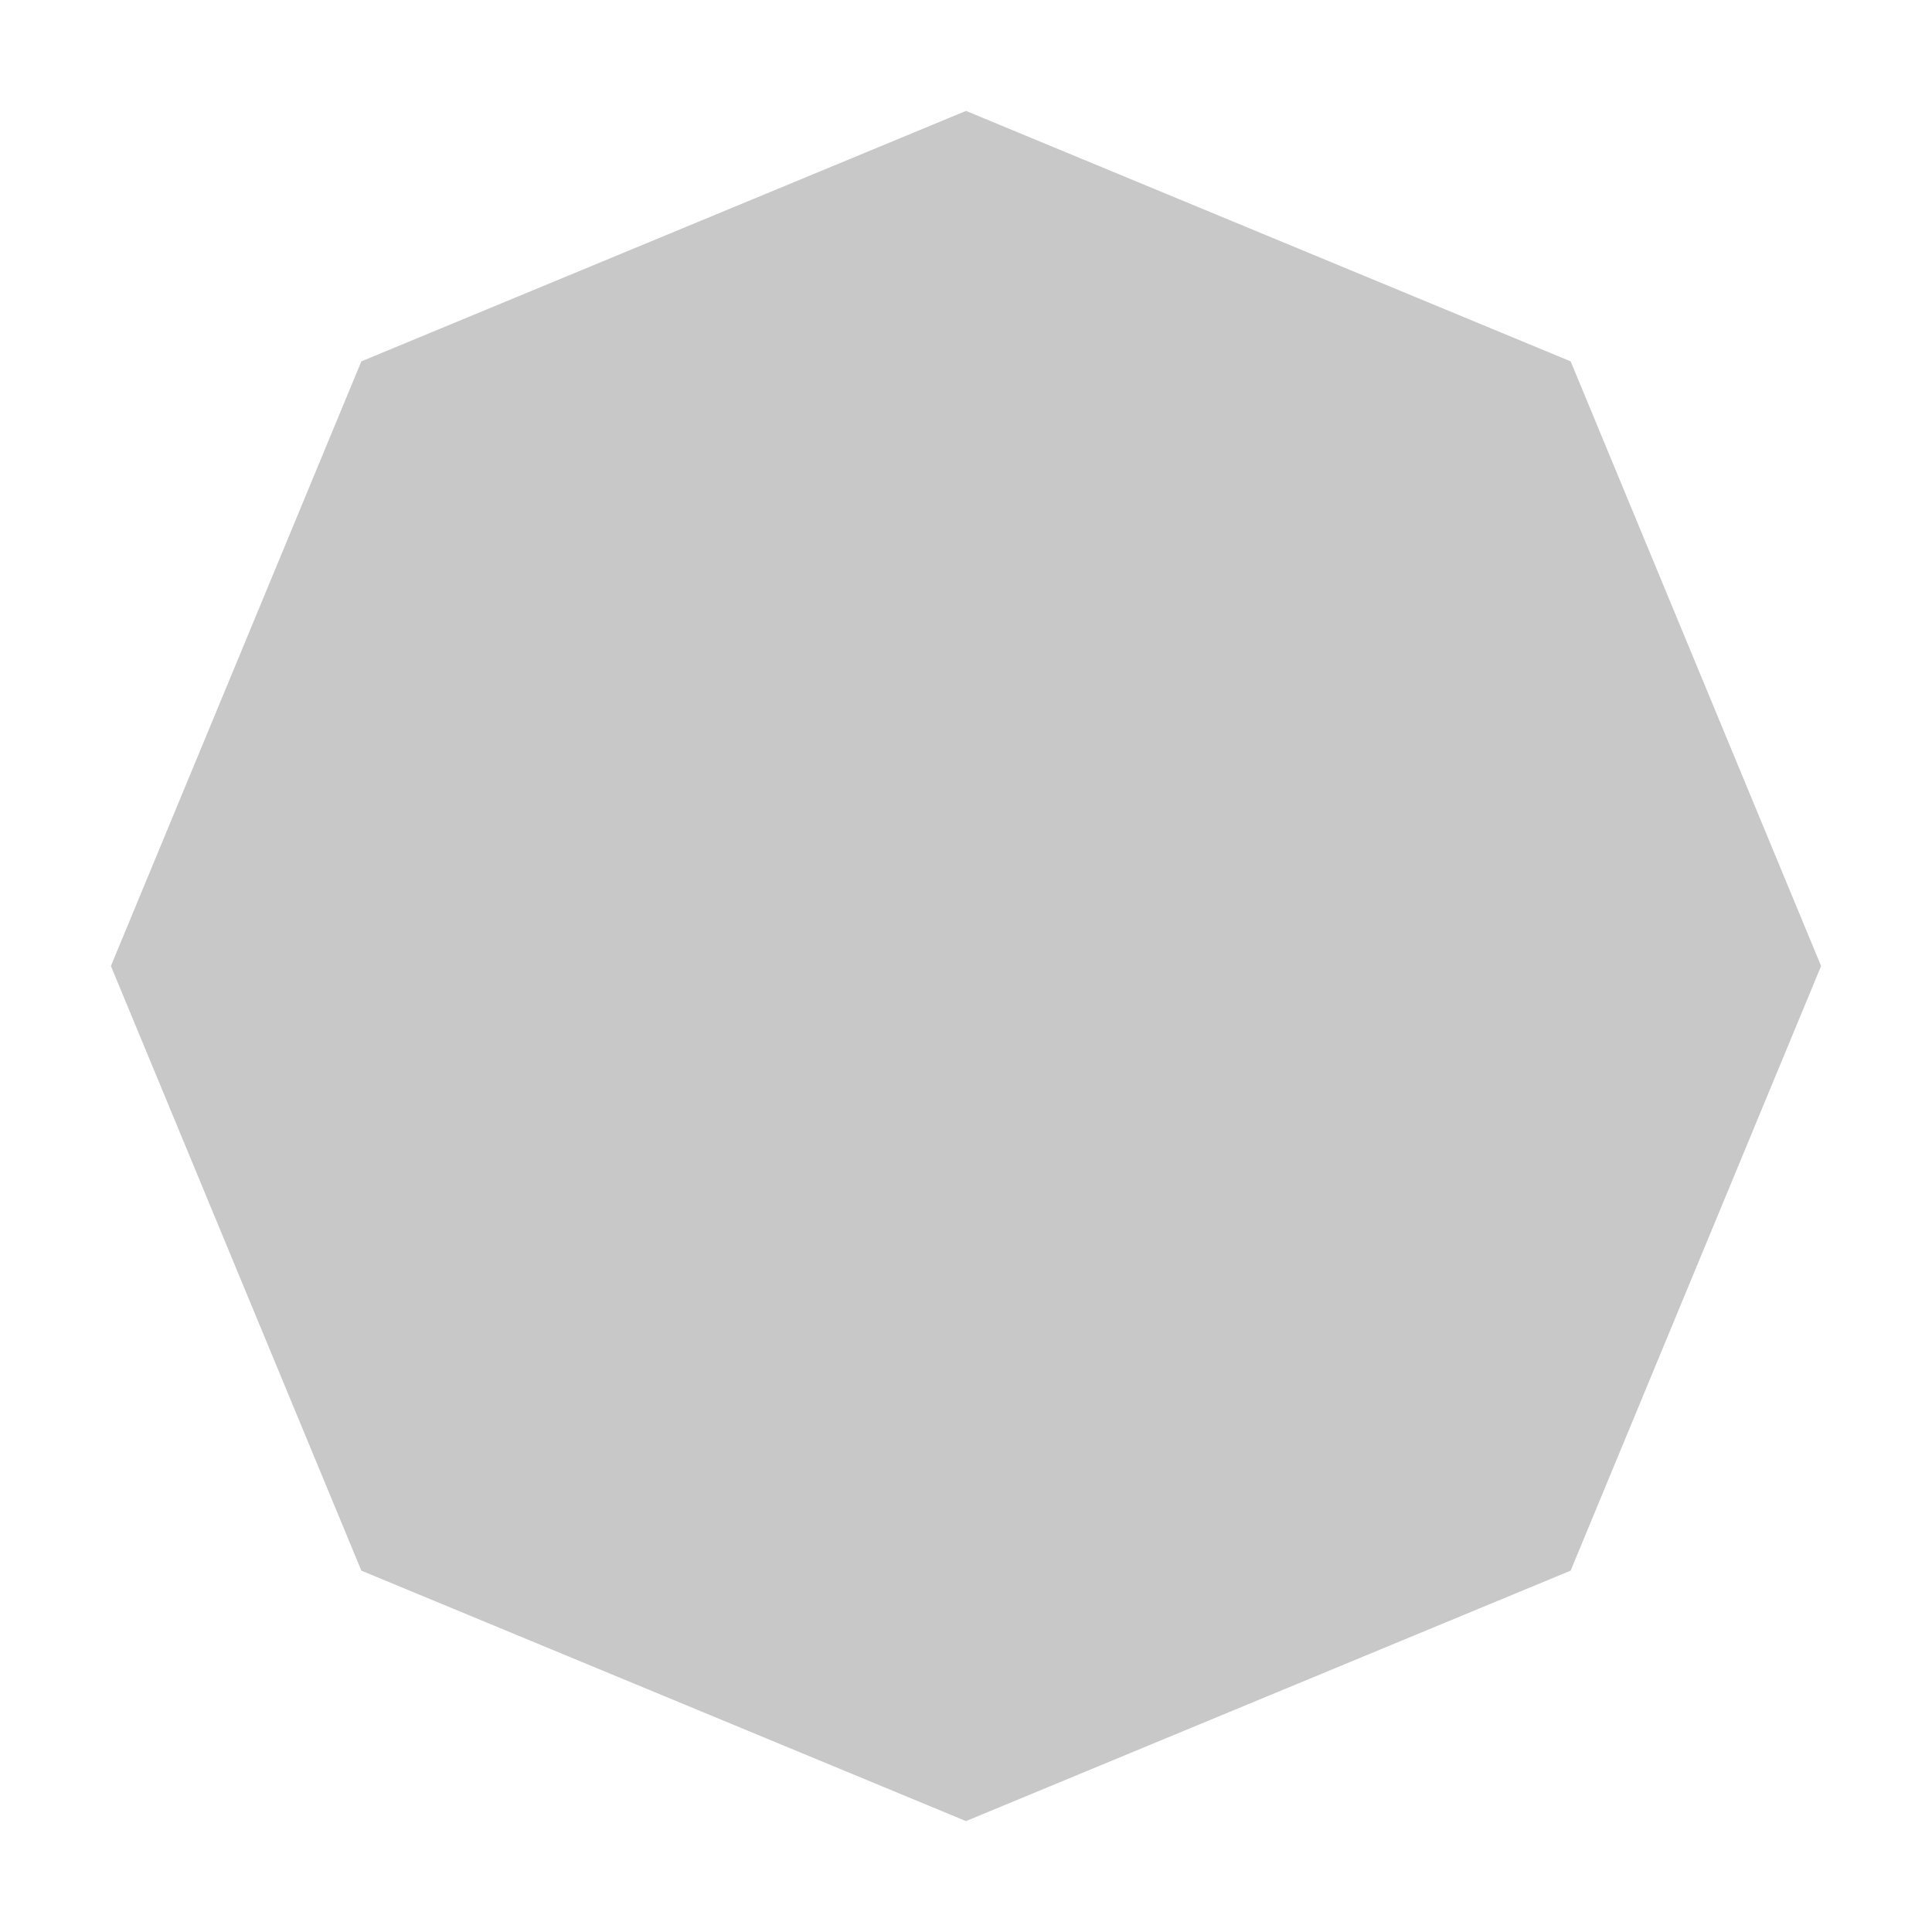 <?xml version="1.0" encoding="UTF-8"?> <svg xmlns="http://www.w3.org/2000/svg" width="871" height="871" viewBox="0 0 871 871" fill="none"> <g filter="url(#filter0_f)"> <path d="M435.5 50L708.09 162.91L821 435.5L708.09 708.09L435.5 821L162.91 708.09L50 435.5L162.91 162.91L435.5 50Z" fill="#464646" fill-opacity="0.3"></path> </g> <defs> <filter id="filter0_f" x="0" y="0" width="871" height="871" filterUnits="userSpaceOnUse" color-interpolation-filters="sRGB"> <feFlood flood-opacity="0" result="BackgroundImageFix"></feFlood> <feBlend mode="normal" in="SourceGraphic" in2="BackgroundImageFix" result="shape"></feBlend> <feGaussianBlur stdDeviation="25" result="effect1_foregroundBlur"></feGaussianBlur> </filter> </defs> </svg> 